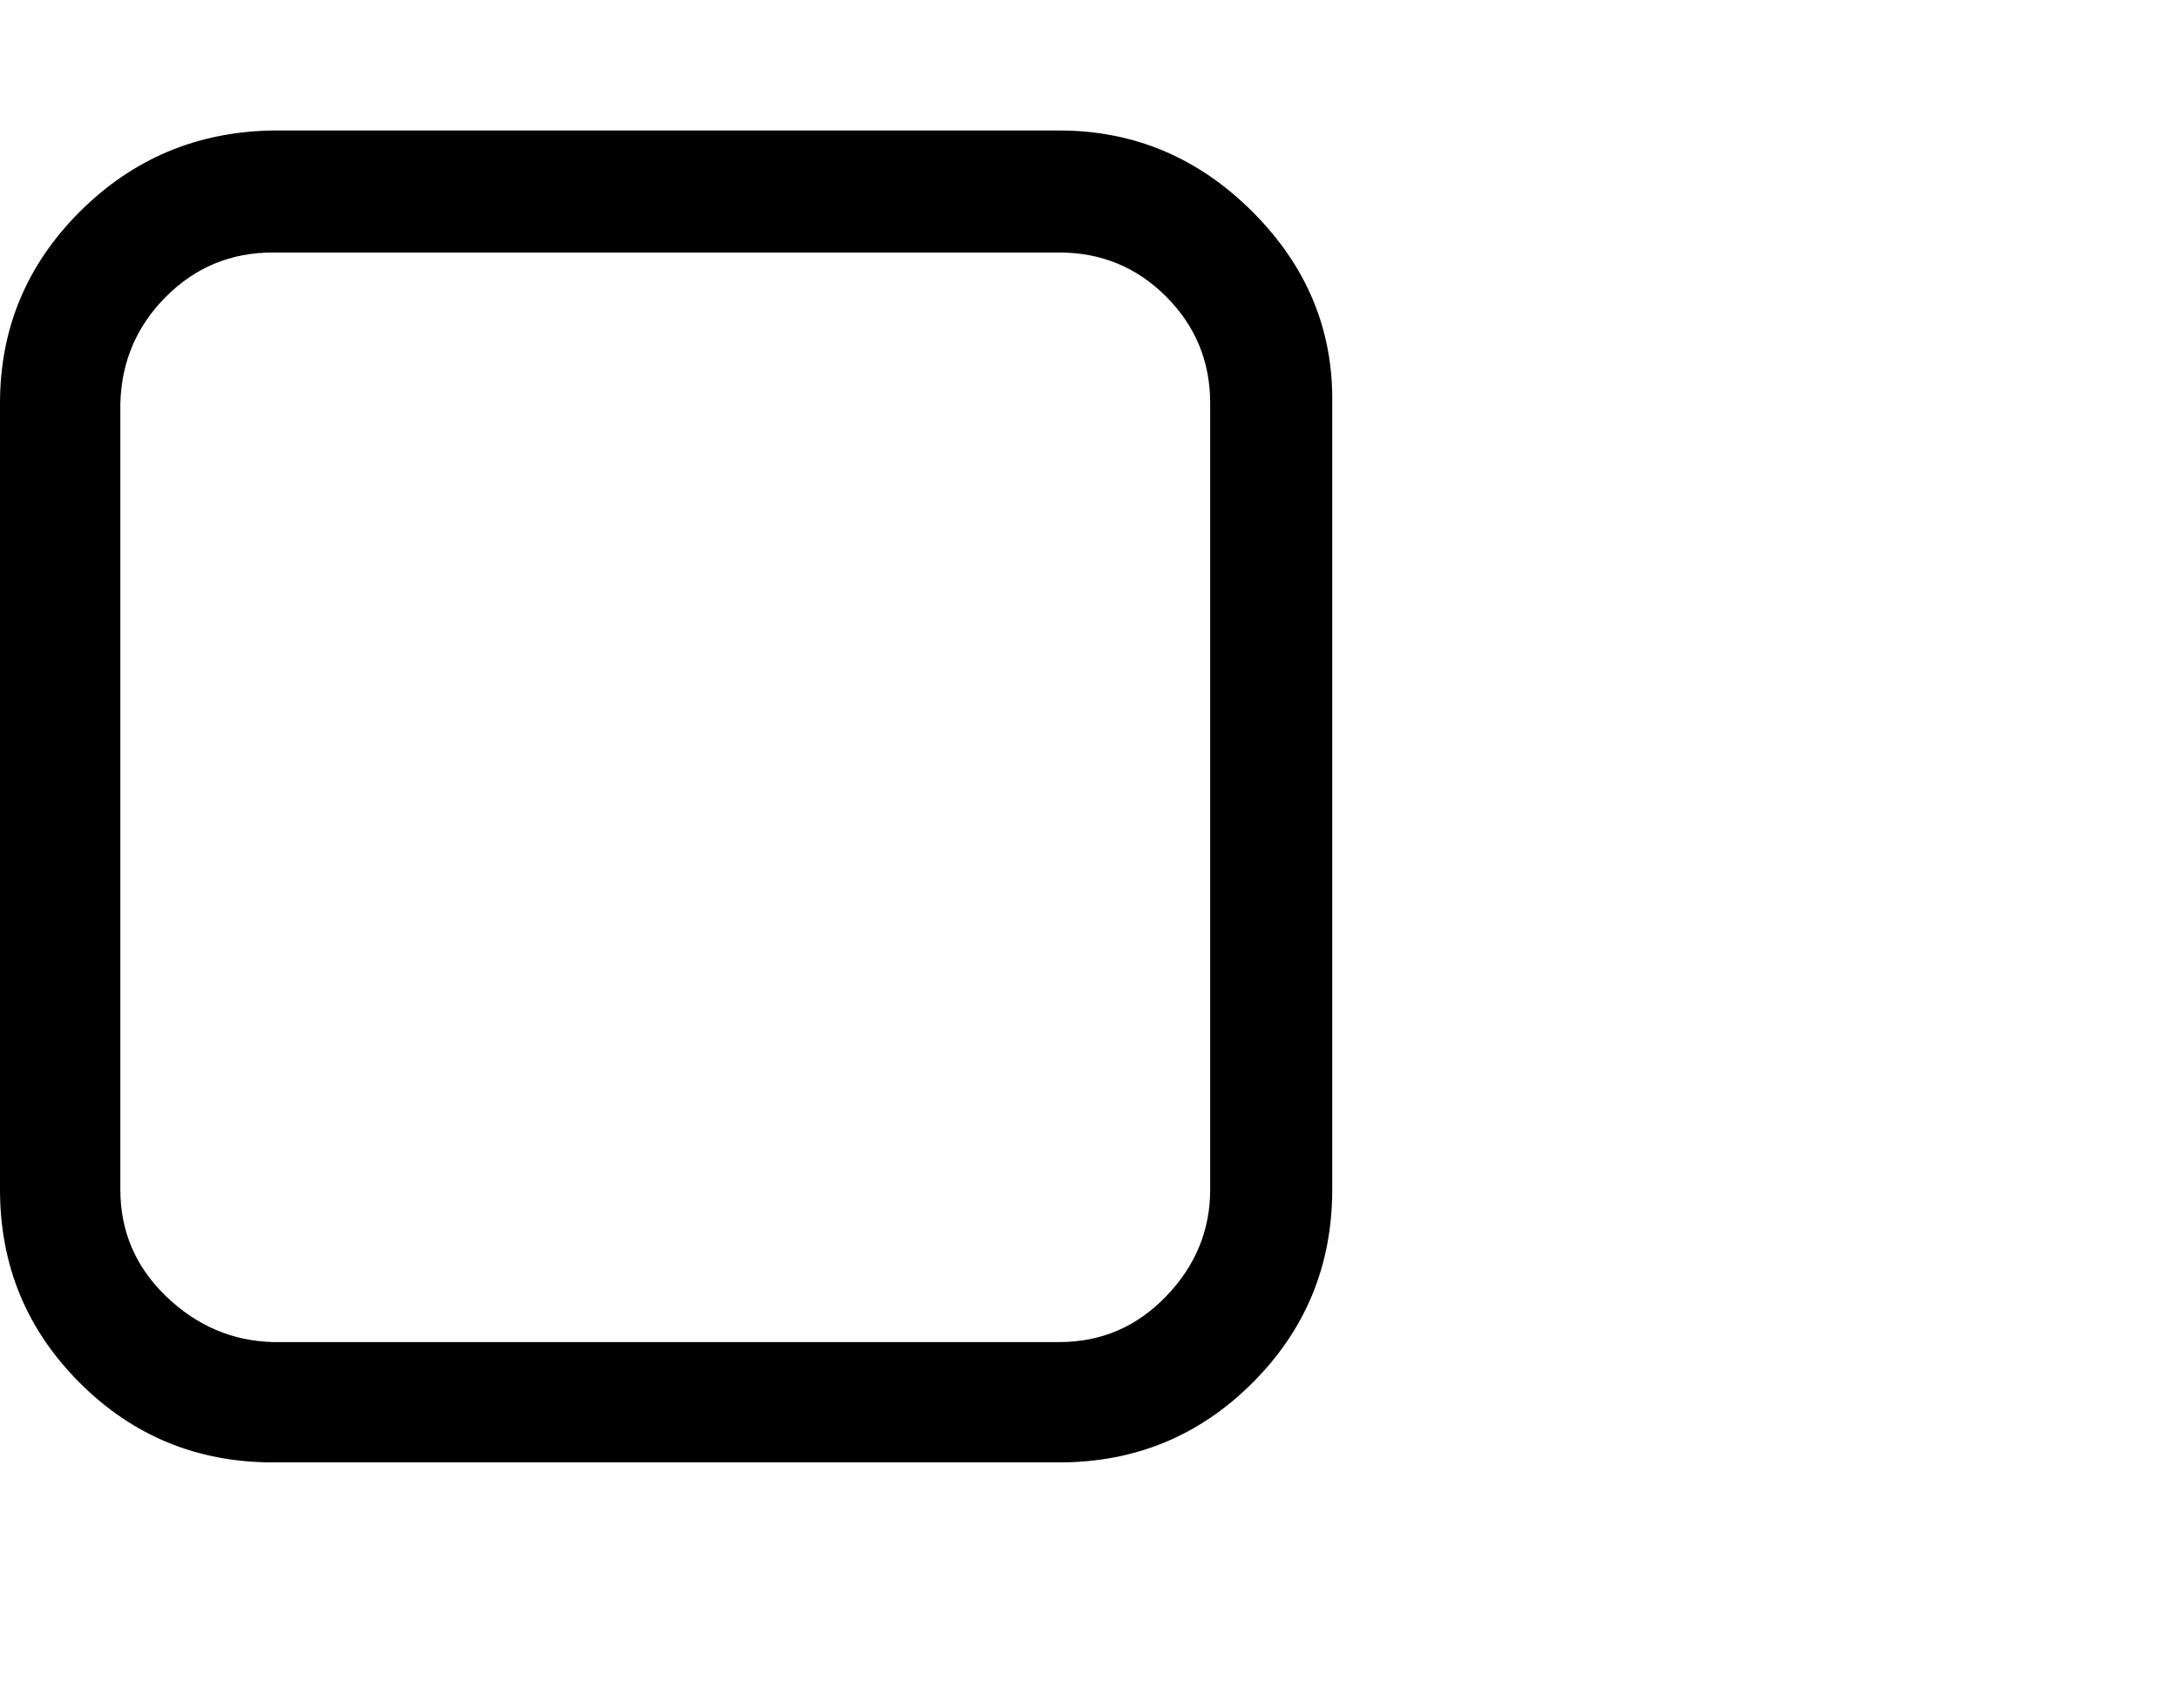 <svg viewBox="0 0 1285 1008.012" xmlns="http://www.w3.org/2000/svg"><path d="M625 149.012H161q-37 0-63 26t-27 63v464q0 37 27 63t63 27h464q37 0 63-27t26-63v-464q0-37-26-63t-63-26zm161 89v464q0 67-47 114t-114 47H161q-67 0-114-47t-47-114v-464q0-66 47-113t114-48h464q66 0 114 48t47 113z"/></svg>